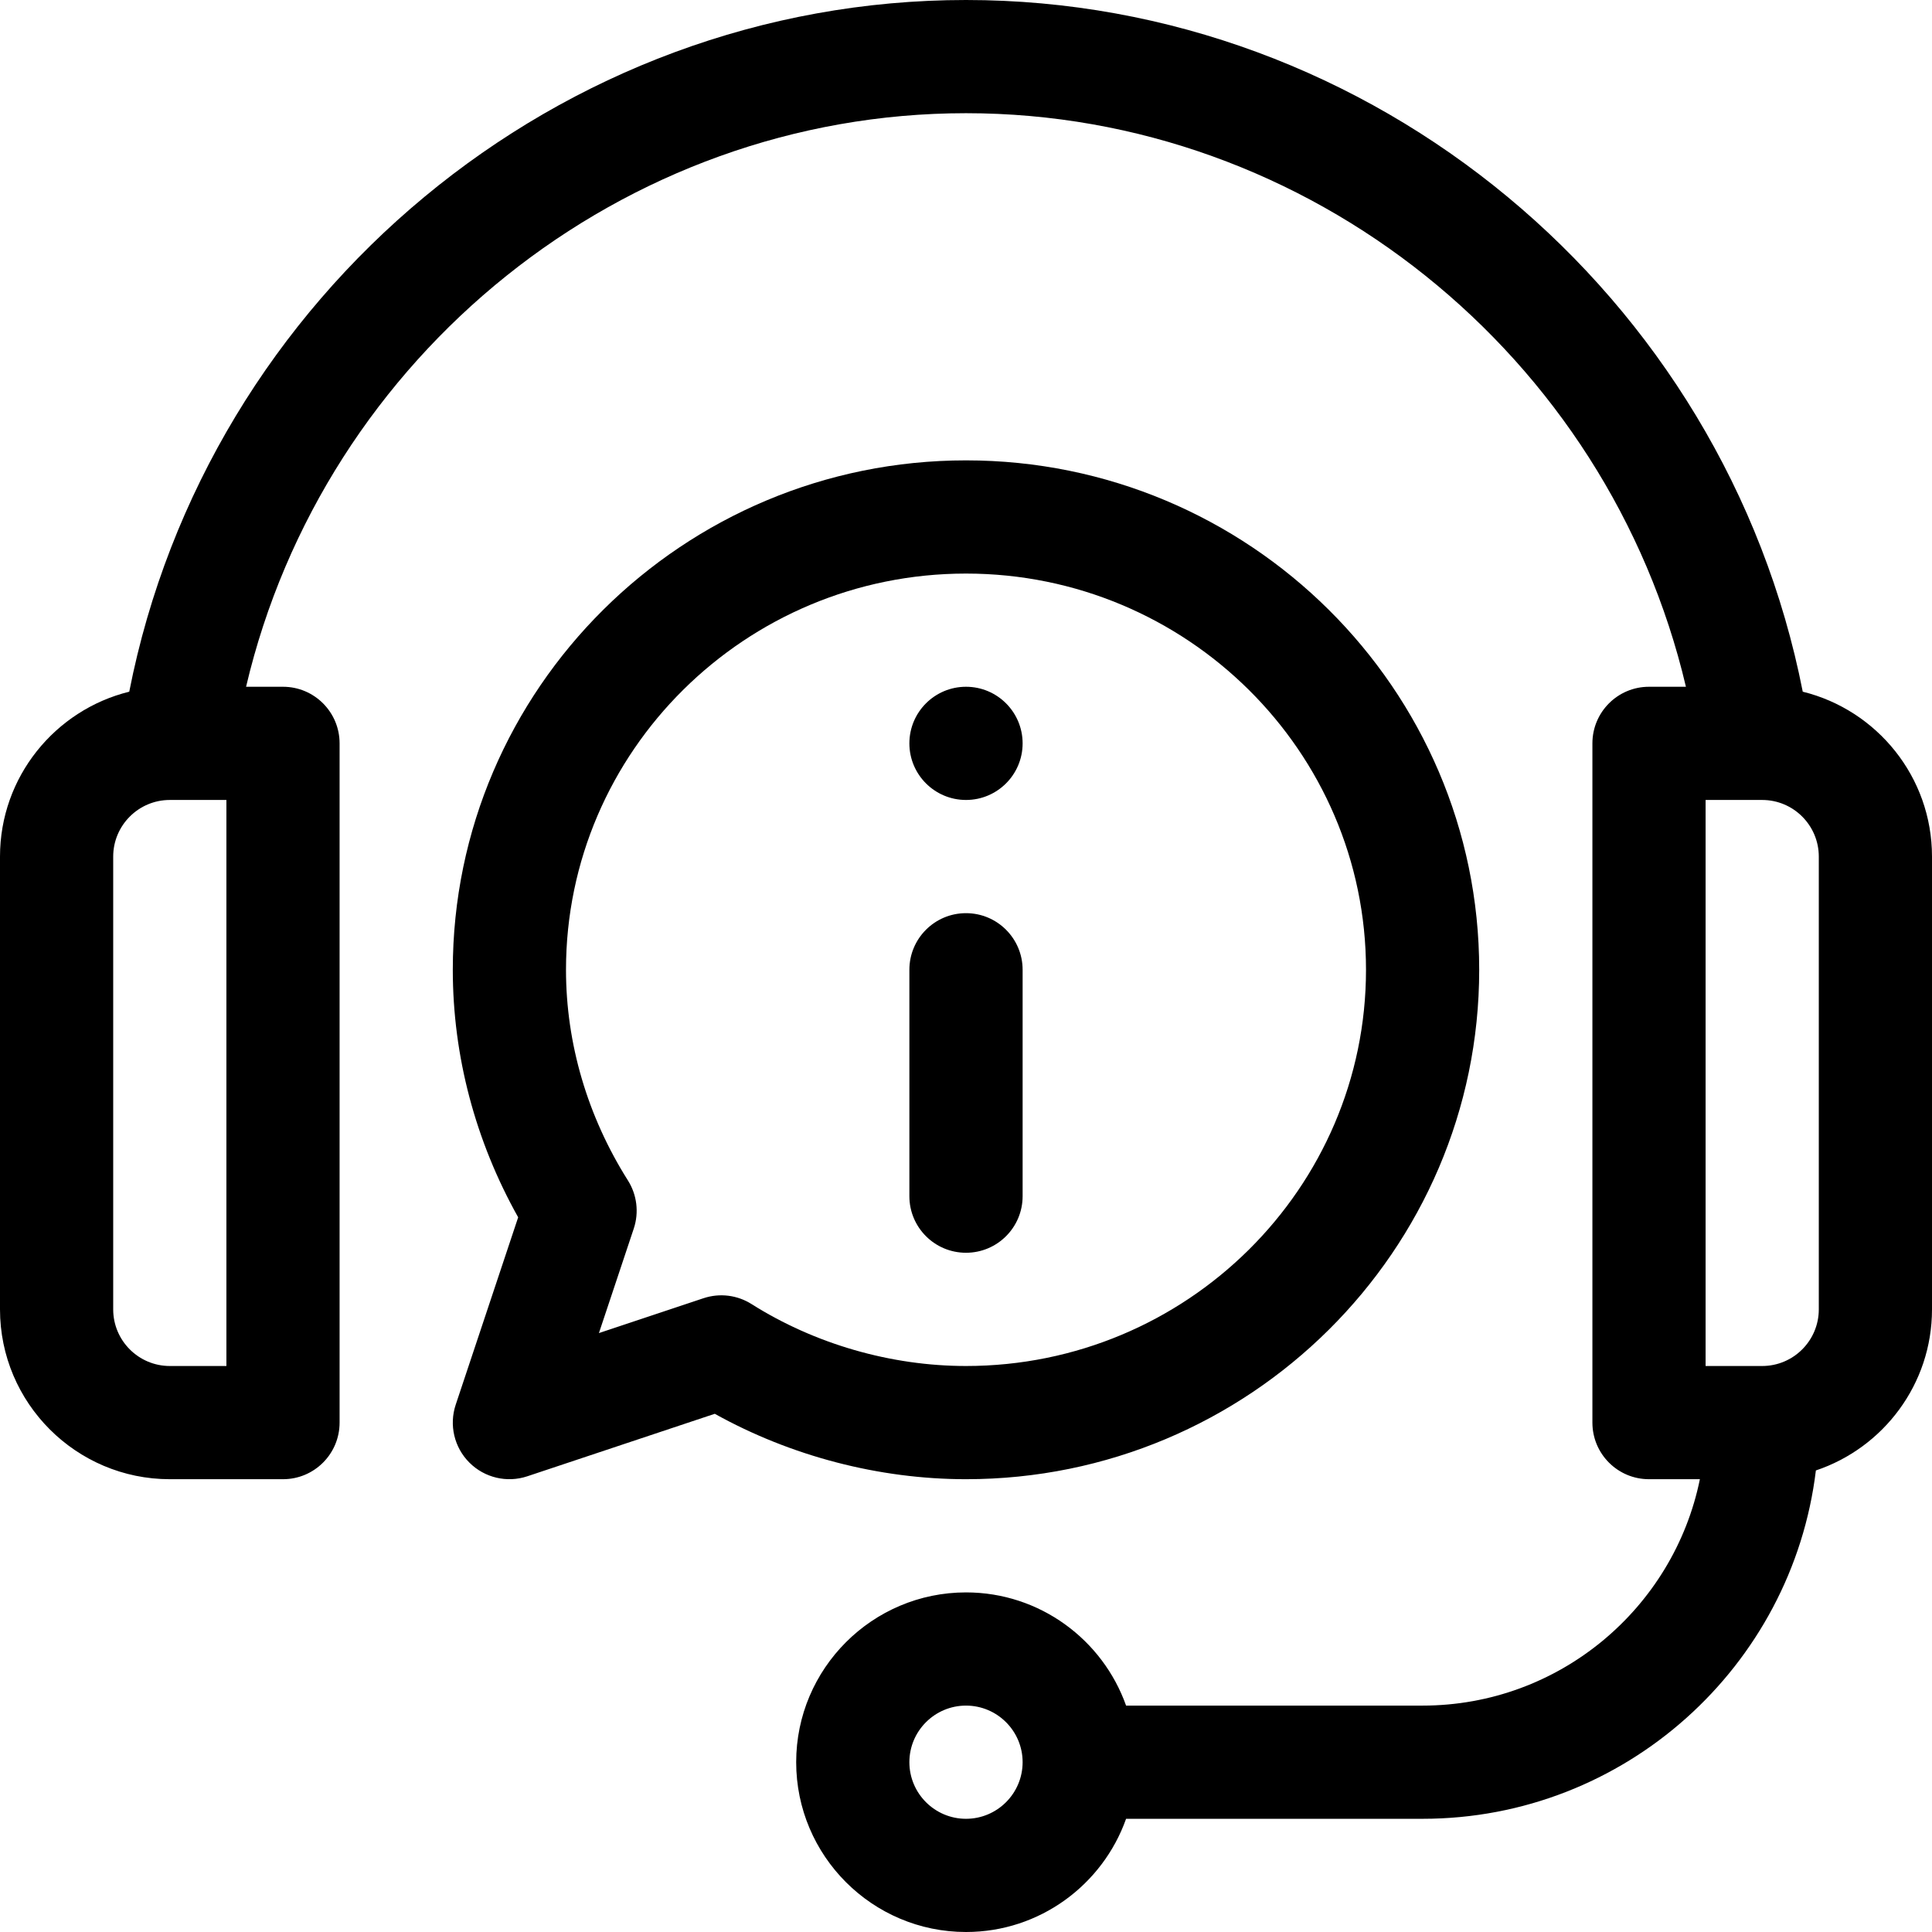 <svg width="49" height="49" viewBox="0 0 49 49" fill="none" xmlns="http://www.w3.org/2000/svg">
<g clip-path="url(#clip0_10_275)">
<path d="M24.5 20.289C25.293 20.289 25.936 19.646 25.936 18.854C25.936 18.061 25.293 17.418 24.5 17.418C23.707 17.418 23.064 18.061 23.064 18.854C23.064 19.646 23.707 20.289 24.5 20.289Z" fill="black"/>
<path d="M24.5 23.16C23.707 23.16 23.064 23.803 23.064 24.596V30.338C23.064 31.131 23.707 31.773 24.5 31.773C25.293 31.773 25.936 31.131 25.936 30.338V24.596C25.936 23.803 25.293 23.16 24.5 23.16Z" fill="black"/>
<path d="M45.722 17.543C43.742 7.466 34.811 0 24.5 0C14.189 0 5.258 7.466 3.278 17.543C1.399 18.006 0 19.704 0 21.725V33.209C0 35.584 1.932 37.516 4.307 37.516H7.178C7.971 37.516 8.613 36.873 8.613 36.08V18.854C8.613 18.061 7.971 17.418 7.178 17.418H6.241C8.216 9.018 15.791 2.871 24.5 2.871C33.209 2.871 40.783 9.018 42.759 17.418H41.822C41.029 17.418 40.387 18.061 40.387 18.854V36.08C40.387 36.873 41.029 37.516 41.822 37.516H43.113C42.447 40.788 39.546 43.258 36.08 43.258H28.56C27.967 41.587 26.372 40.387 24.5 40.387C22.125 40.387 20.193 42.319 20.193 44.693C20.193 47.068 22.125 49 24.5 49C26.372 49 27.967 47.8 28.56 46.129H36.08C41.21 46.129 45.454 42.264 46.055 37.294C47.764 36.722 49 35.108 49 33.209V21.725C49 19.704 47.602 18.006 45.722 17.543ZM5.742 34.645H4.307C3.515 34.645 2.871 34.001 2.871 33.209V21.725C2.871 20.933 3.515 20.289 4.307 20.289H5.742V34.645ZM24.5 46.129C23.708 46.129 23.064 45.485 23.064 44.693C23.064 43.902 23.708 43.258 24.5 43.258C25.292 43.258 25.936 43.902 25.936 44.693C25.936 45.485 25.292 46.129 24.5 46.129ZM46.129 33.209C46.129 34.001 45.485 34.645 44.693 34.645H43.258V20.289H44.484C44.485 20.289 44.487 20.289 44.488 20.289C44.49 20.289 44.492 20.289 44.493 20.289H44.693C45.485 20.289 46.129 20.933 46.129 21.725V33.209Z" fill="black"/>
<path d="M24.5 11.676C17.323 11.676 11.484 17.472 11.484 24.596C11.484 26.781 12.056 28.937 13.142 30.874L11.558 35.626C11.386 36.142 11.52 36.711 11.905 37.095C12.29 37.48 12.859 37.614 13.374 37.442L18.128 35.857C20.056 36.93 22.293 37.516 24.5 37.516C31.677 37.516 37.516 31.72 37.516 24.596C37.516 17.472 31.677 11.676 24.5 11.676ZM24.5 34.645C22.596 34.645 20.665 34.087 19.062 33.075C18.706 32.849 18.259 32.787 17.842 32.926L15.19 33.81L16.074 31.159C16.21 30.75 16.155 30.302 15.925 29.938C14.899 28.312 14.355 26.464 14.355 24.596C14.355 19.055 18.906 14.547 24.5 14.547C30.094 14.547 34.645 19.055 34.645 24.596C34.645 30.137 30.094 34.645 24.5 34.645Z" fill="black"/>
</g>
<defs>
<clipPath id="clip0_10_275">
<rect width="49" height="49" fill="white"/>
</clipPath>
</defs>
</svg>
